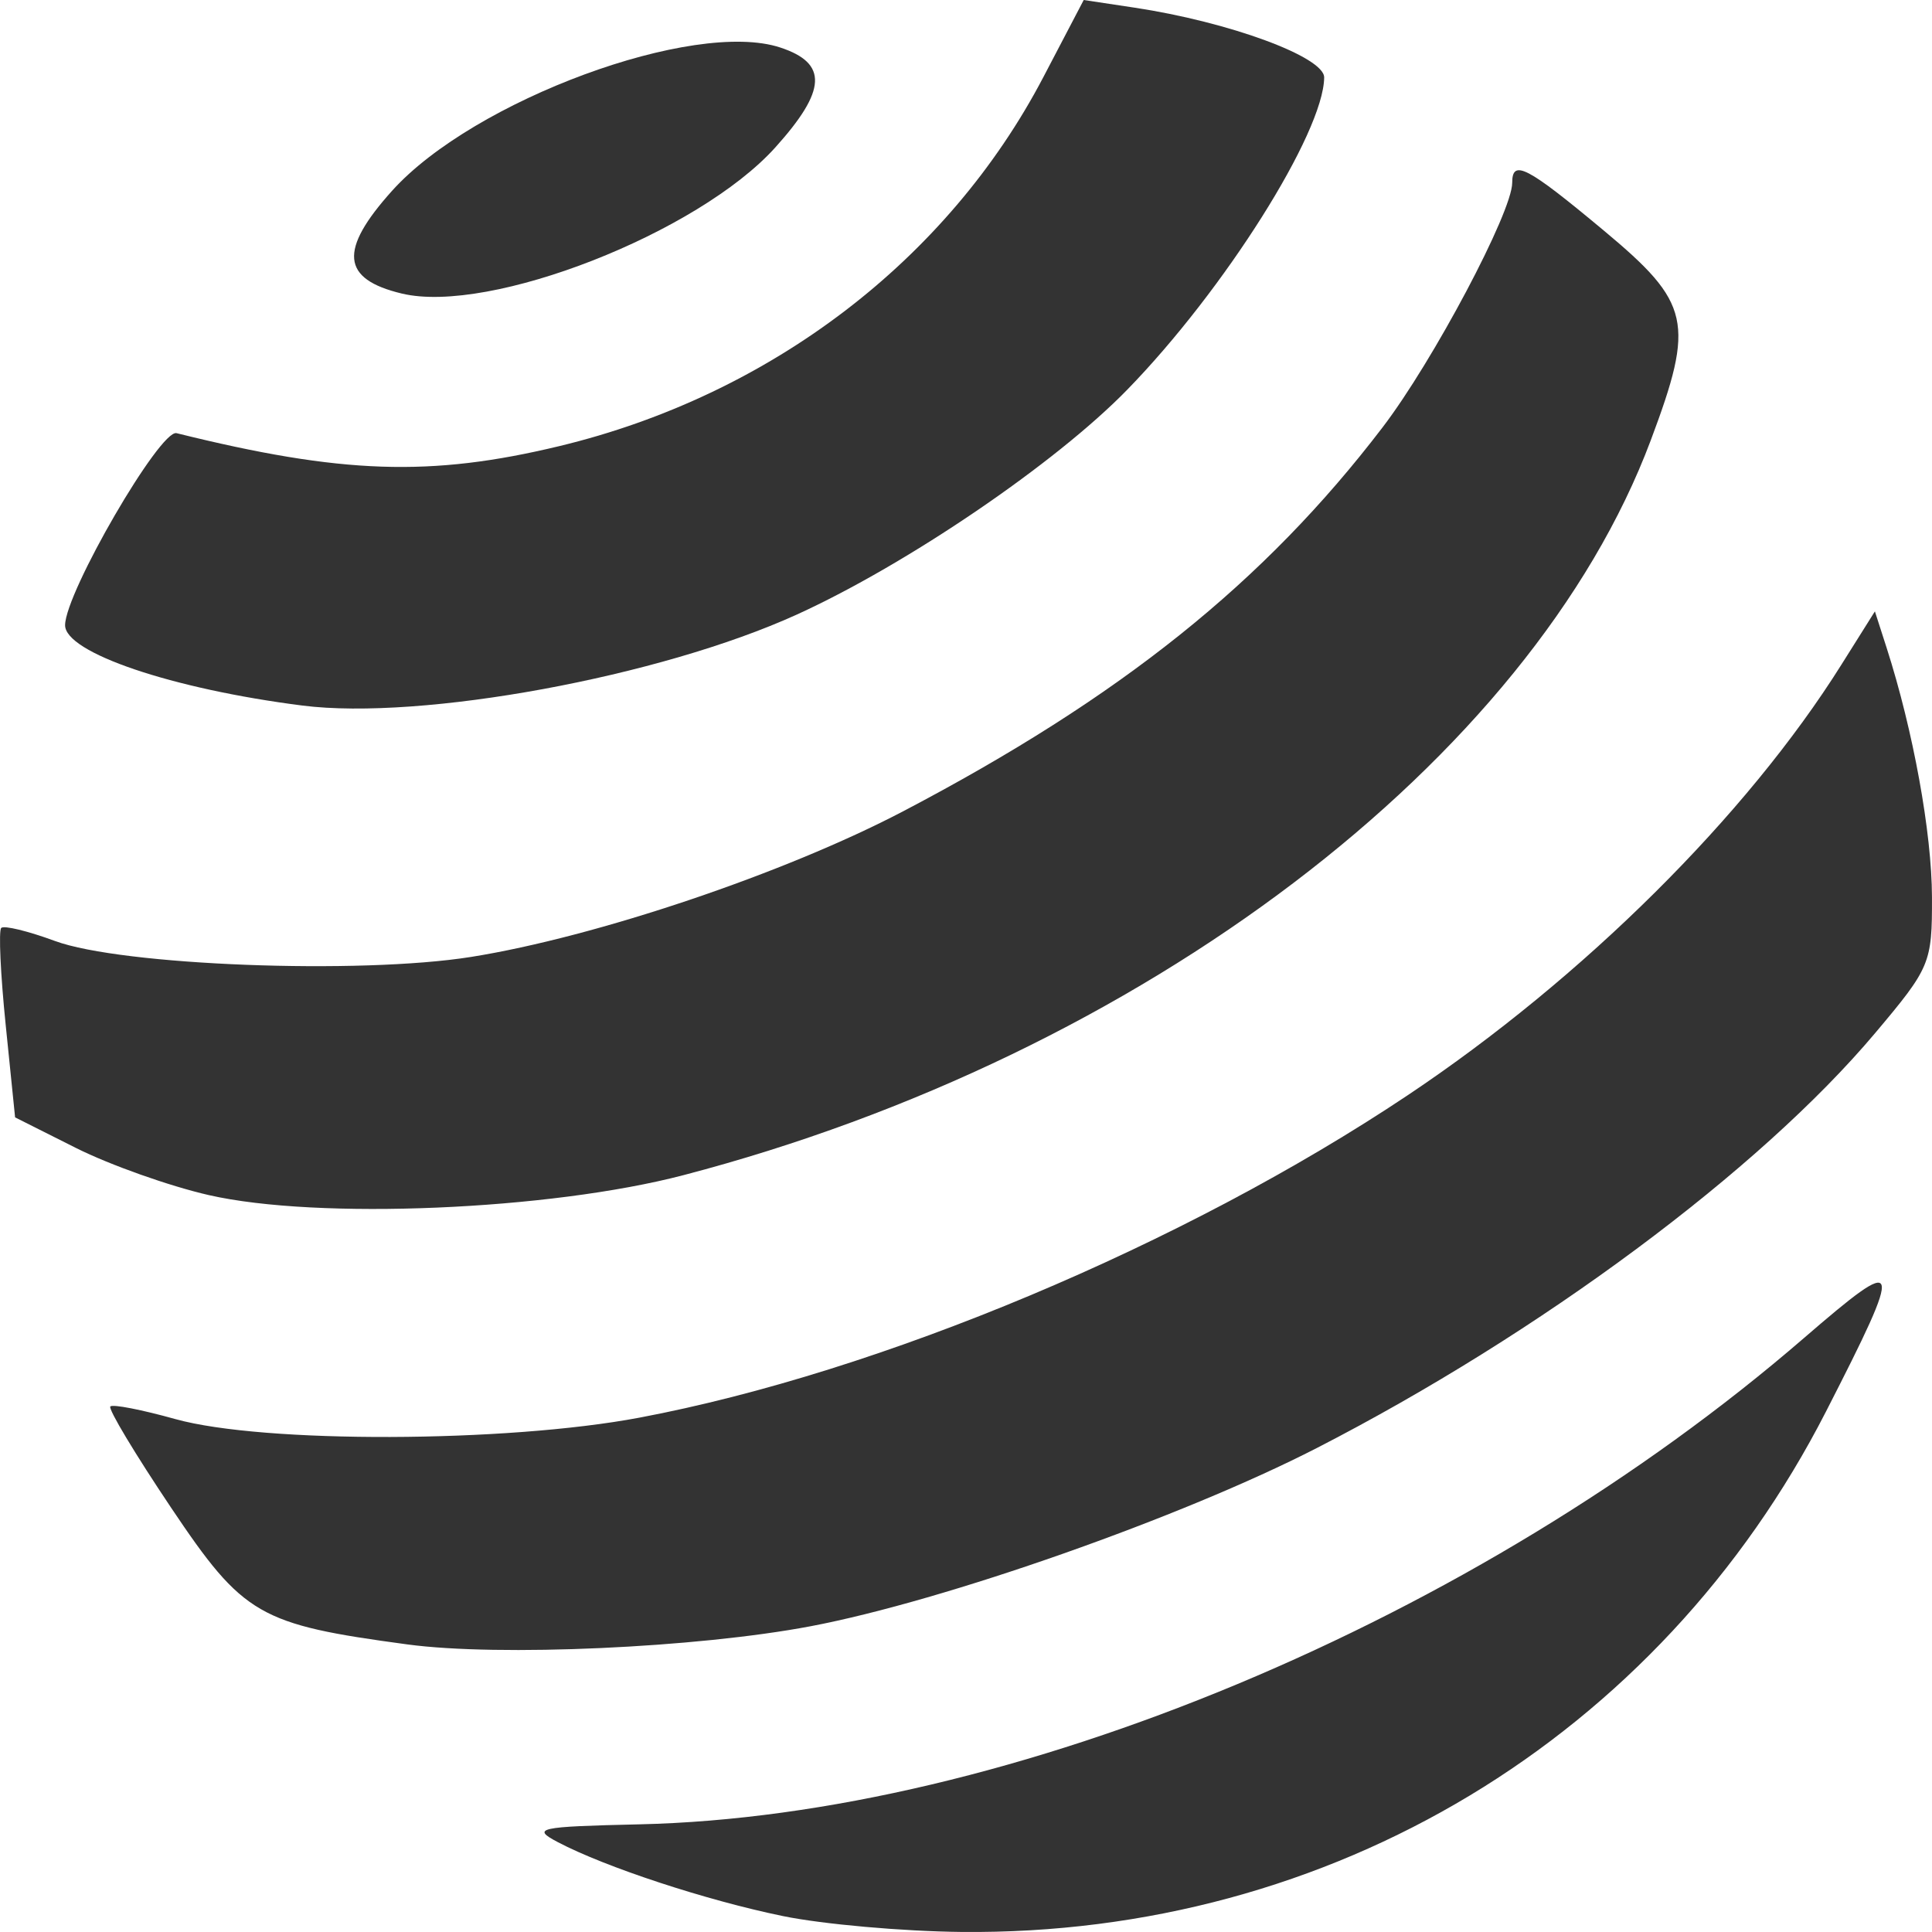<?xml version="1.0" standalone="no"?><!DOCTYPE svg PUBLIC "-//W3C//DTD SVG 1.1//EN" "http://www.w3.org/Graphics/SVG/1.1/DTD/svg11.dtd"><svg t="1733710923546" class="icon" viewBox="0 0 1024 1024" version="1.1" xmlns="http://www.w3.org/2000/svg" p-id="15482" width="32" height="32" xmlns:xlink="http://www.w3.org/1999/xlink"><path d="M160.295 373.961c63.268 8 189.517-15.211 262.133-48.274 58.285-26.548 137.141-80.182 175.083-119.187 51.359-52.708 103.999-136.112 104.33-165.415 0.137-10.891-50.354-29.474-100.673-37.051L574.392 0l-21.394 40.879c-50.742 96.97-144.764 168.661-256.511 195.563-68.308 16.445-115.358 14.857-202.923-6.857-8.697-2.149-58.868 84.262-59.062 101.713-0.217 14.606 56.753 33.885 125.793 42.662z" fill="#333333" p-id="15483"></path><path d="M213.003 155.598c46.674 11.154 157.106-32.08 197.974-77.507 27.2-30.228 27.897-44.571 2.594-52.902-45.782-15.131-162.558 27.954-205.711 75.873-28.434 31.6-26.96 46.868 5.143 54.536zM697.91 767.498c118.535-60.891 234.728-147.232 295.904-219.883 29.325-34.822 30.262-37.051 30.171-72.113-0.08-34.08-9.954-88.33-24-132.032l-6.251-19.428L975.986 352.281c-50.114 79.919-136.855 166.055-229.803 228.168-118.684 79.313-279.665 146.878-407.274 170.935-70.765 13.348-199.426 13.714-245.951 0.766-17.714-4.949-33.222-8-34.48-6.697s13.257 25.417 32.24 53.714c38.354 57.142 46.502 61.805 125.21 72.41 48.525 6.537 153.289 1.817 213.711-9.634 71.016-13.474 196.934-57.805 268.271-94.444zM955.987 709.316C782.743 858.959 534.85 962.455 338.932 966.935c-53.782 1.223-57.393 2.011-43.268 9.44 25.143 13.223 78.673 30.857 119.37 39.199 20.937 4.309 63.531 8.091 94.65 8.4 195.814 1.909 369.538-102.696 458.154-275.87 41.645-81.393 40.777-84.239-11.851-38.788z" fill="#333333" p-id="15484"></path><path d="M362.281 622.848c242.762-63.451 449.251-220.328 512.644-389.446 23.474-62.628 21.2-72.799-24.925-111.244-40.754-33.977-48.502-38.011-48.502-25.268 0 15.485-41.908 94.559-68.708 129.621-62.742 82.147-138.764 143.015-254.111 203.494C415.994 462.851 315.927 496.61 249.734 507.182c-59.028 9.417-185.403 4.571-220.648-8.457C14.857 493.479 2.091 490.37 0.651 491.822s-0.377 24.64 2.377 51.531L8 592.232l32.388 16.274c17.897 8.96 49.474 20.171 70.308 24.925C168.466 646.608 291.196 641.454 362.281 622.848z" fill="#333333" p-id="15485"></path></svg>